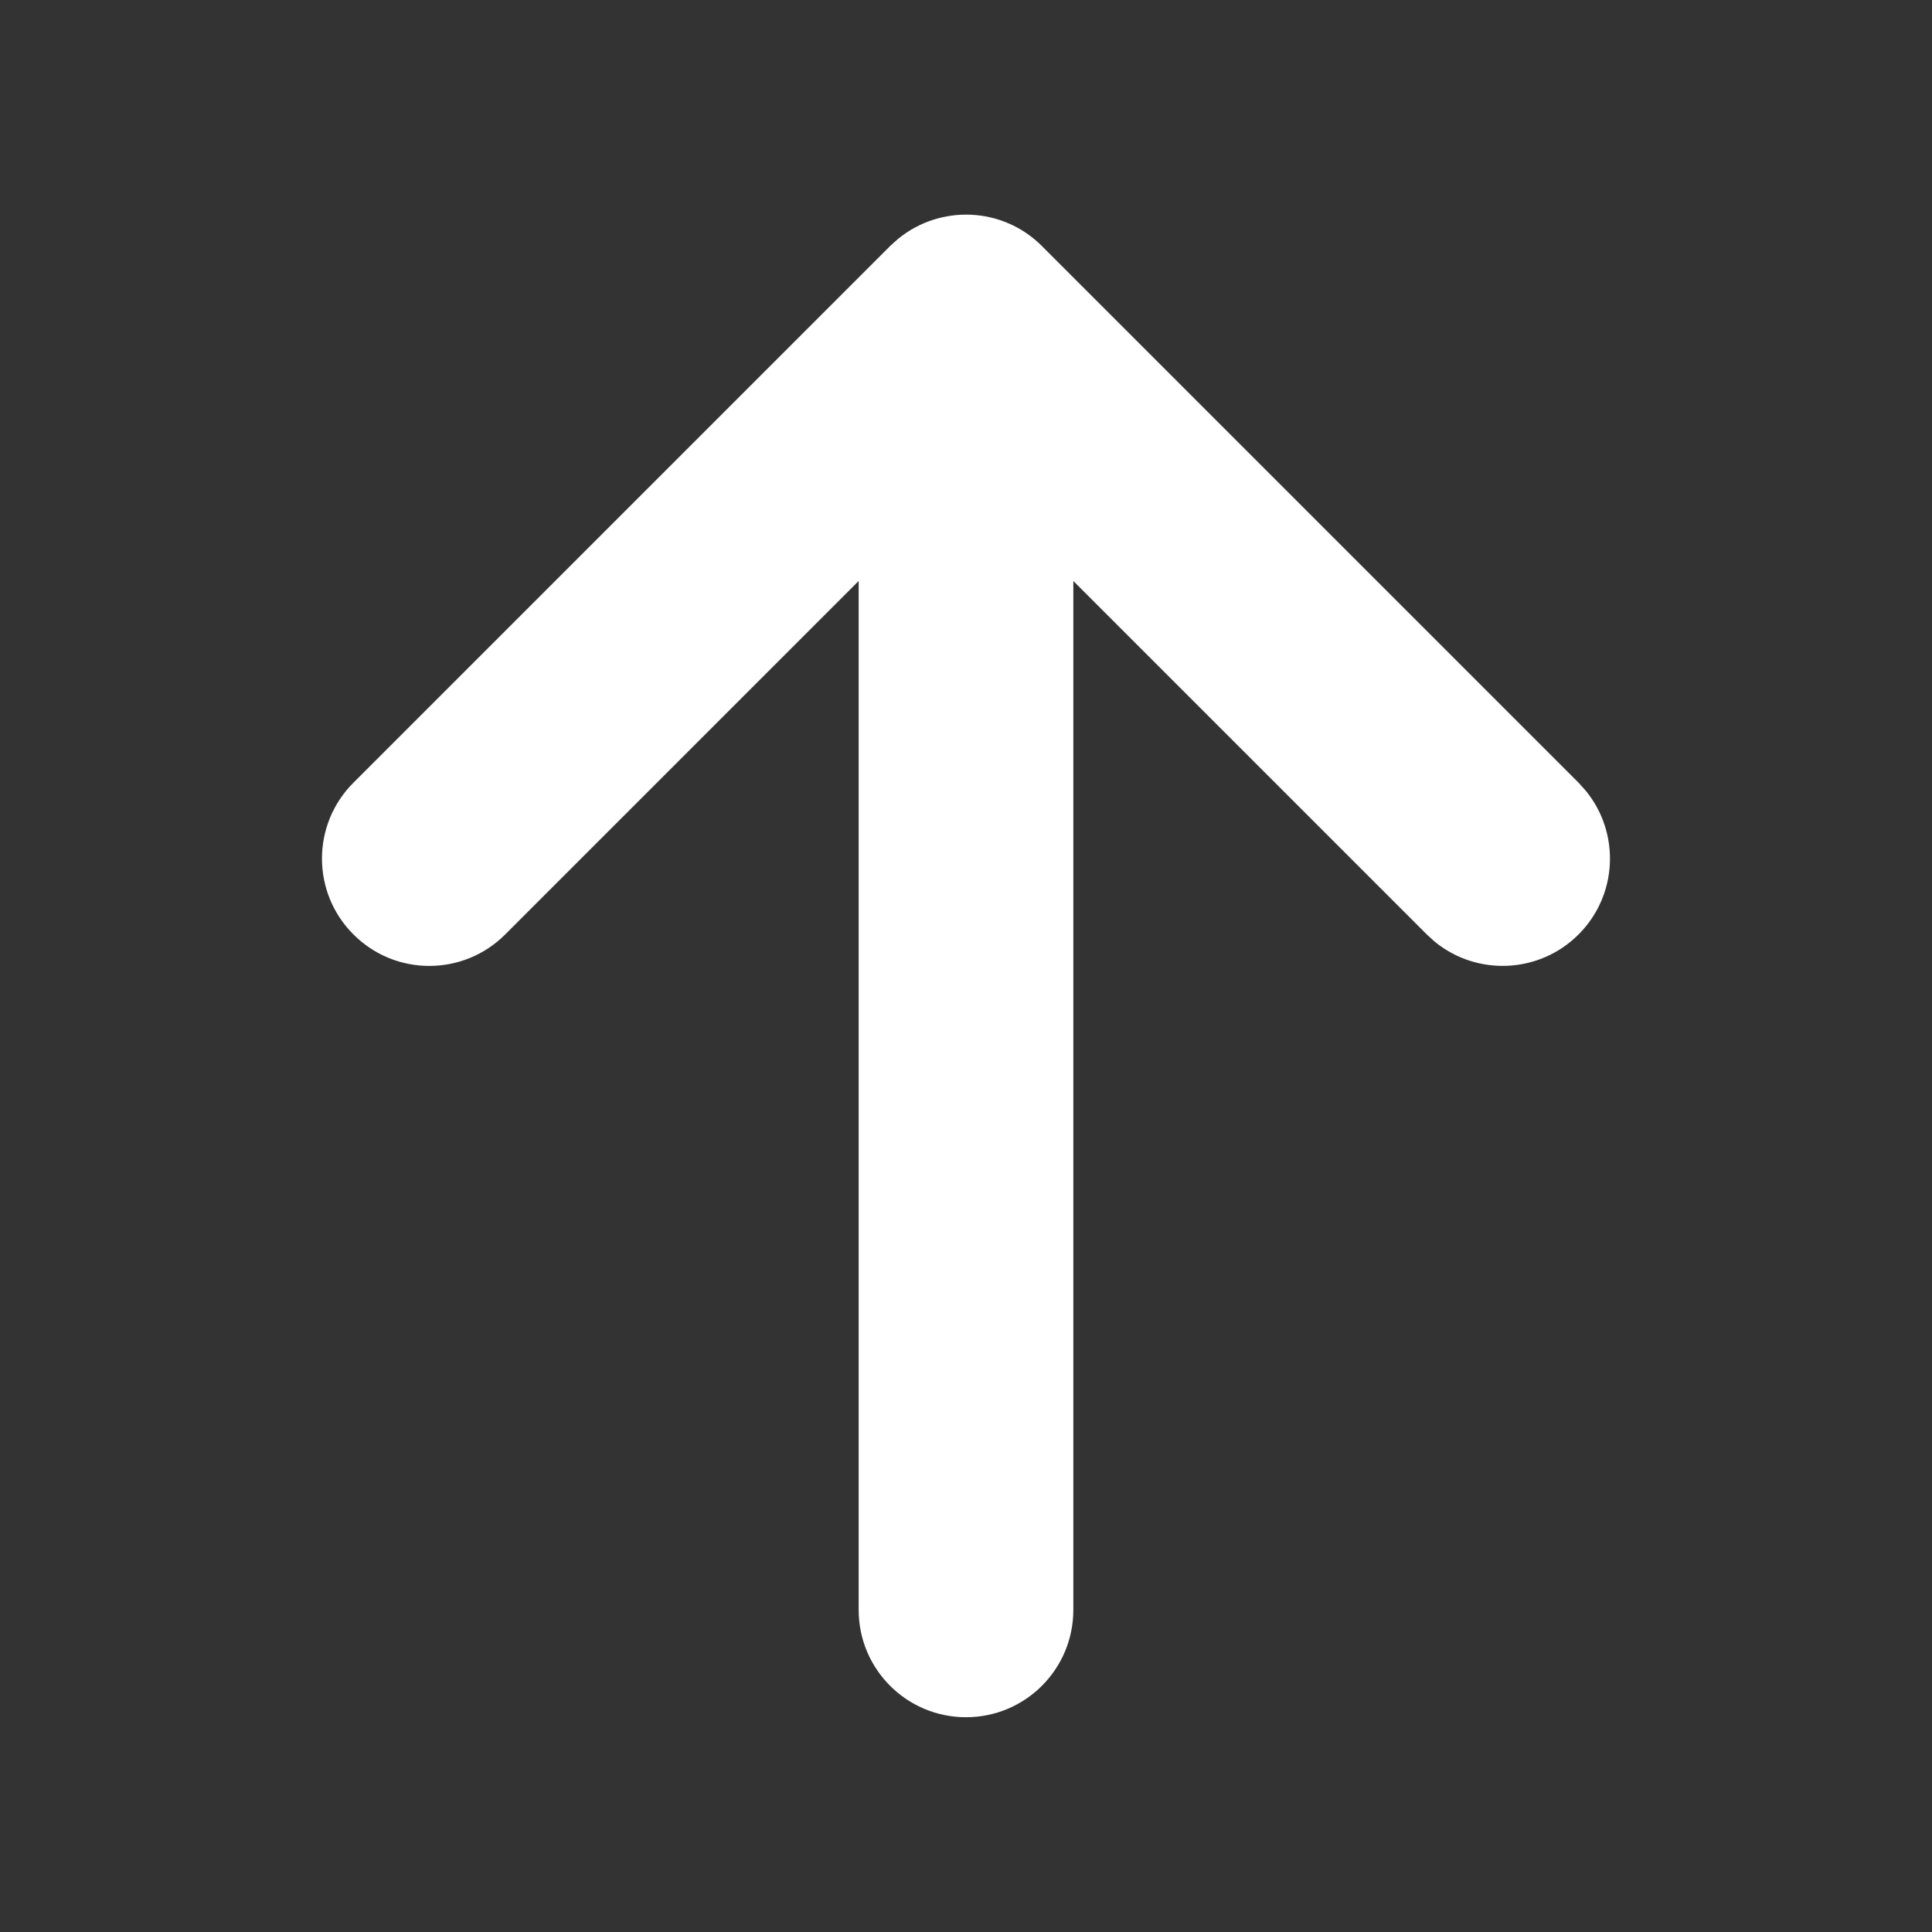 <svg width="18" height="18" viewBox="0 0 18 18" fill="none" xmlns="http://www.w3.org/2000/svg" class="icon-md"><rect x="0" y="0" width="18" height="18" fill="#333333" stroke="none"/><path d="M8 14.999V5.413L4.707 8.706C4.316 9.097 3.683 9.097 3.293 8.706C2.902 8.316 2.902 7.683 3.293 7.292L8.293 2.292L8.369 2.224C8.762 1.904 9.341 1.926 9.707 2.292L14.707 7.292L14.775 7.368C15.096 7.761 15.073 8.34 14.707 8.706C14.341 9.072 13.762 9.095 13.369 8.775L13.293 8.706L10 5.413V14.999C10 15.552 9.552 15.999 9 15.999C8.448 15.999 8 15.552 8 14.999Z" fill="#fff"></path></svg>